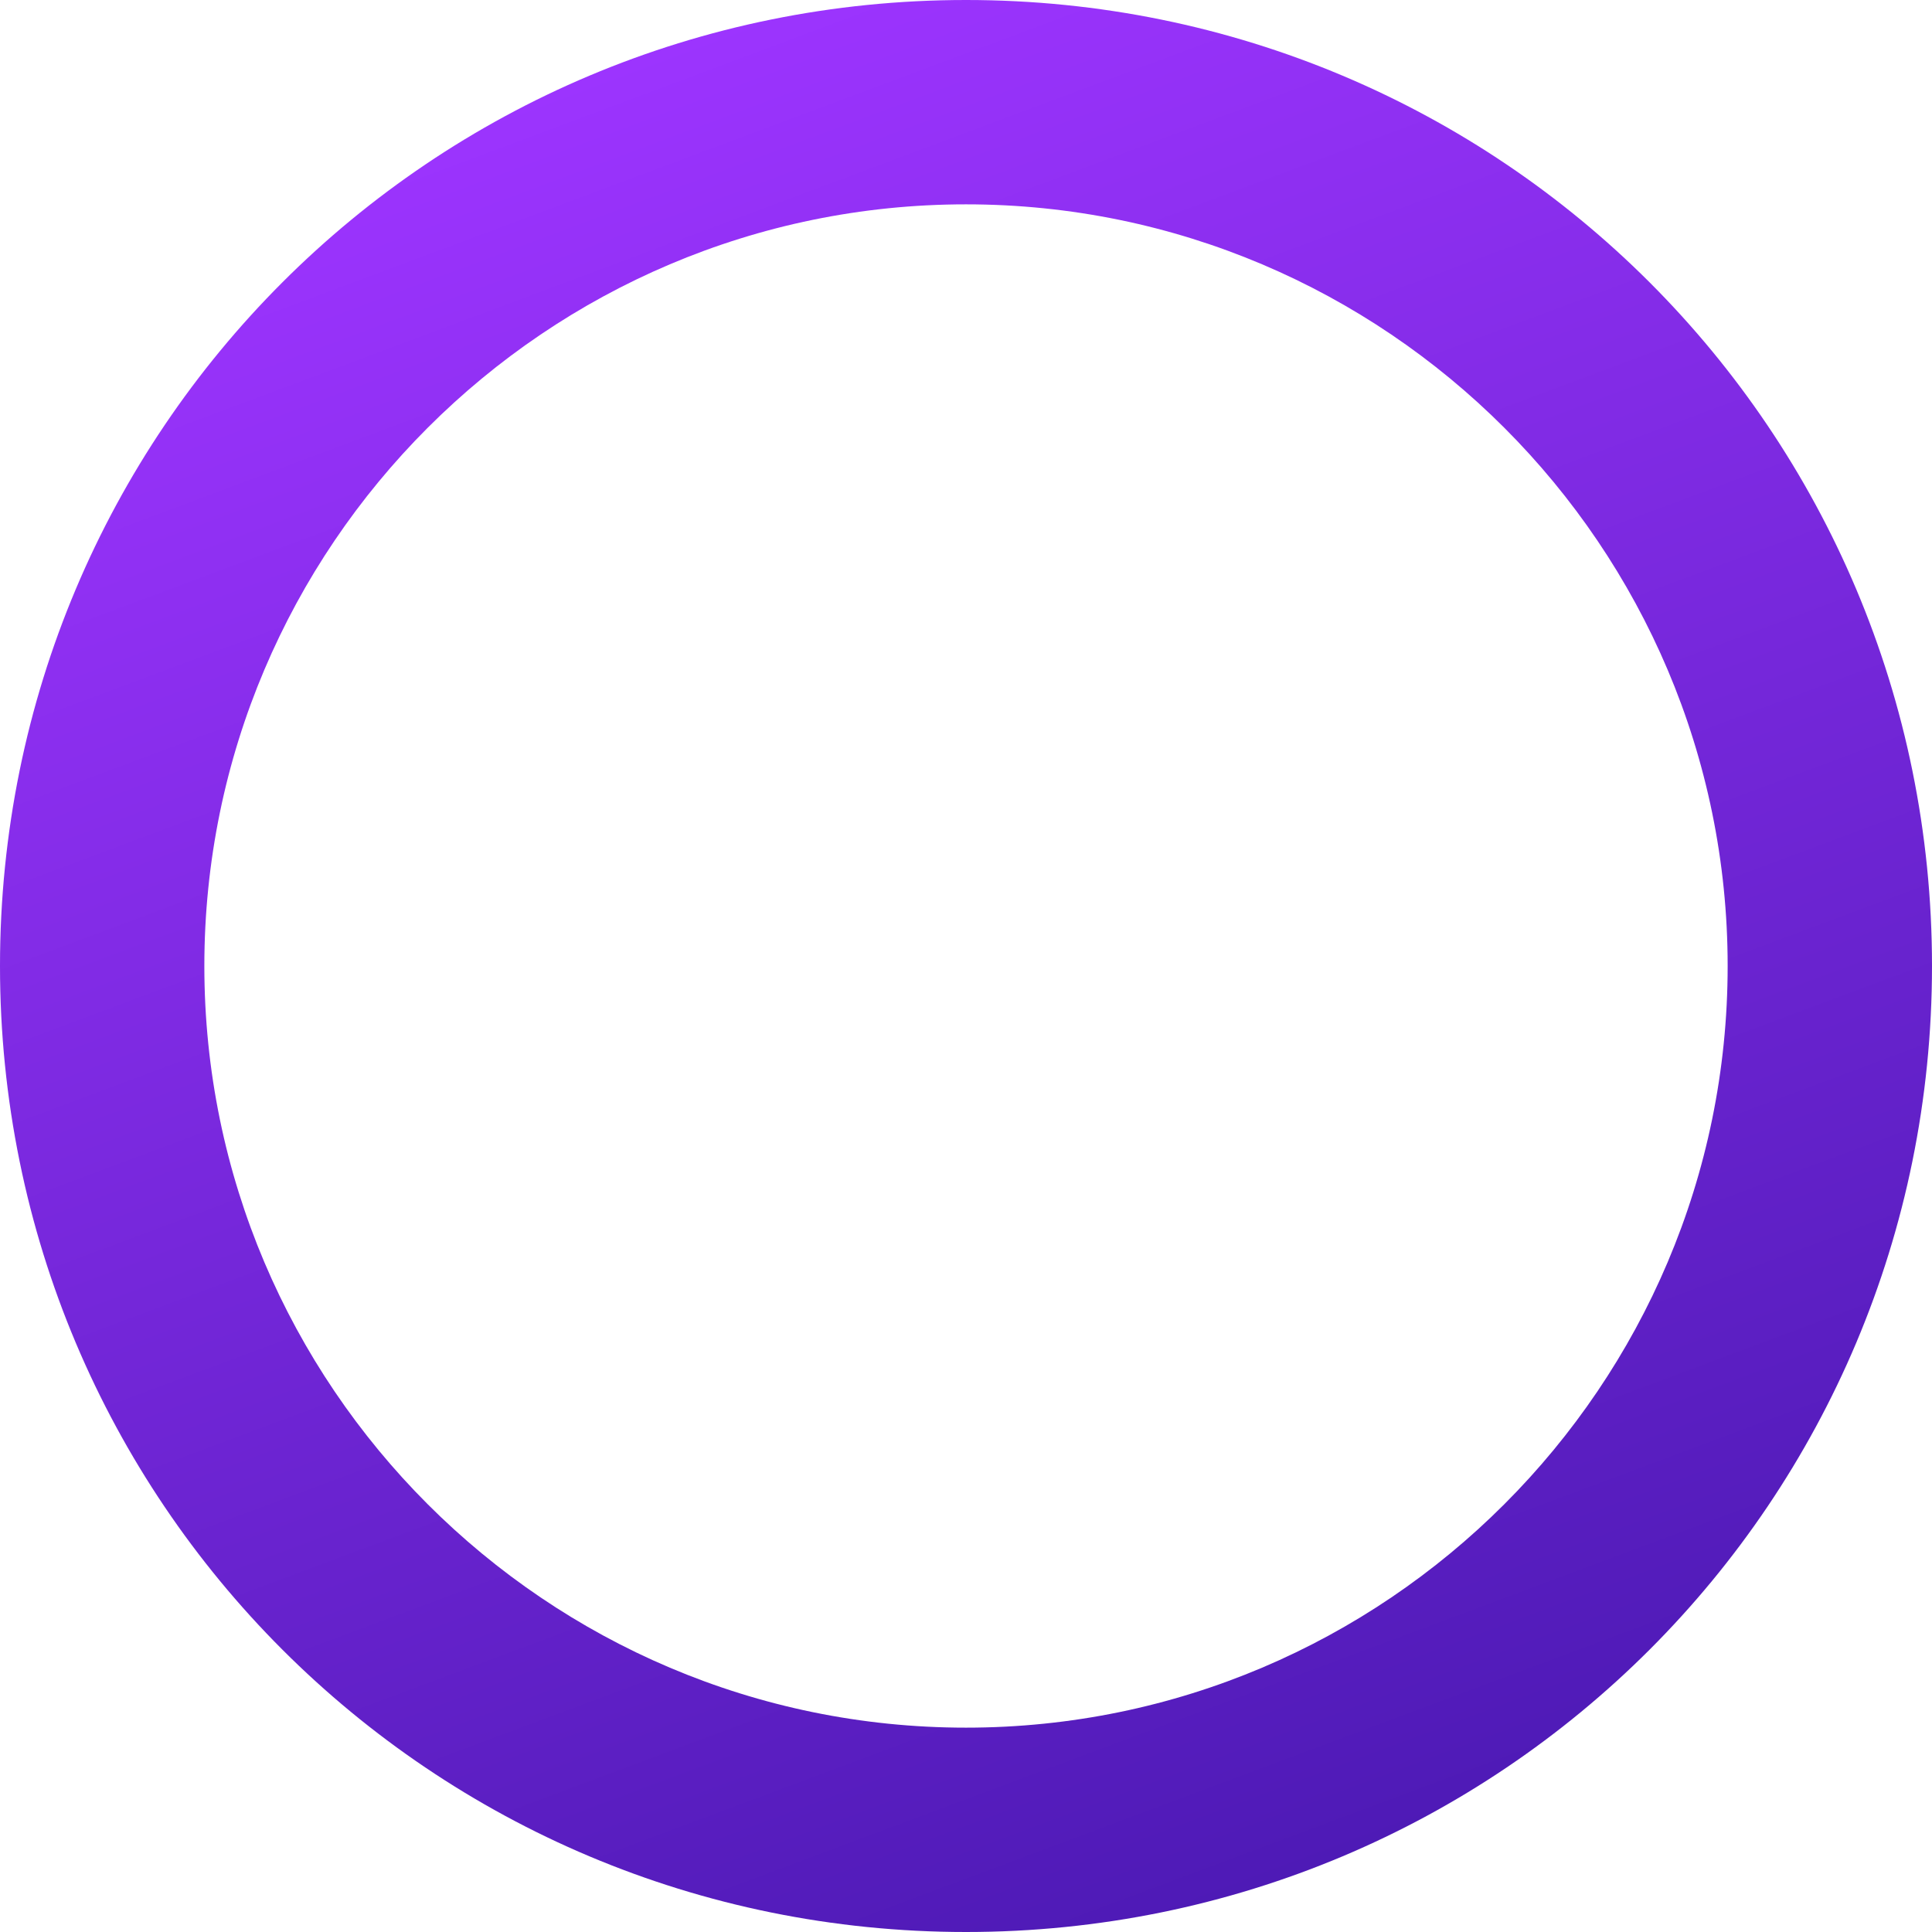 <svg version="1.1" xmlns="http://www.w3.org/2000/svg" xmlns:xlink="http://www.w3.org/1999/xlink" x="0px" y="0px"
	 viewBox="0 0 52 52" style="enable-background:new 0 0 52 52;" xml:space="preserve">
<g id="phaedos-mark">
	<linearGradient id="gradient" gradientUnits="userSpaceOnUse" x1="16.892" y1="1.64" x2="35.108" y2="50.36">
		<stop  offset="0" style="stop-color:#9C34FE"/>
		<stop  offset="1" style="stop-color:#4E1AB6"/>
	</linearGradient>
	<path fill="url(#gradient)" d="M26,5.5c11.3,0,20.5,9.2,20.5,20.5S37.3,46.5,26,46.5S5.5,37.3,5.5,26S14.7,5.5,26,5.5 M26,0
		C11.6,0,0,11.6,0,26s11.6,26,26,26s26-11.6,26-26S40.4,0,26,0L26,0z"/>
</g>
</svg>
